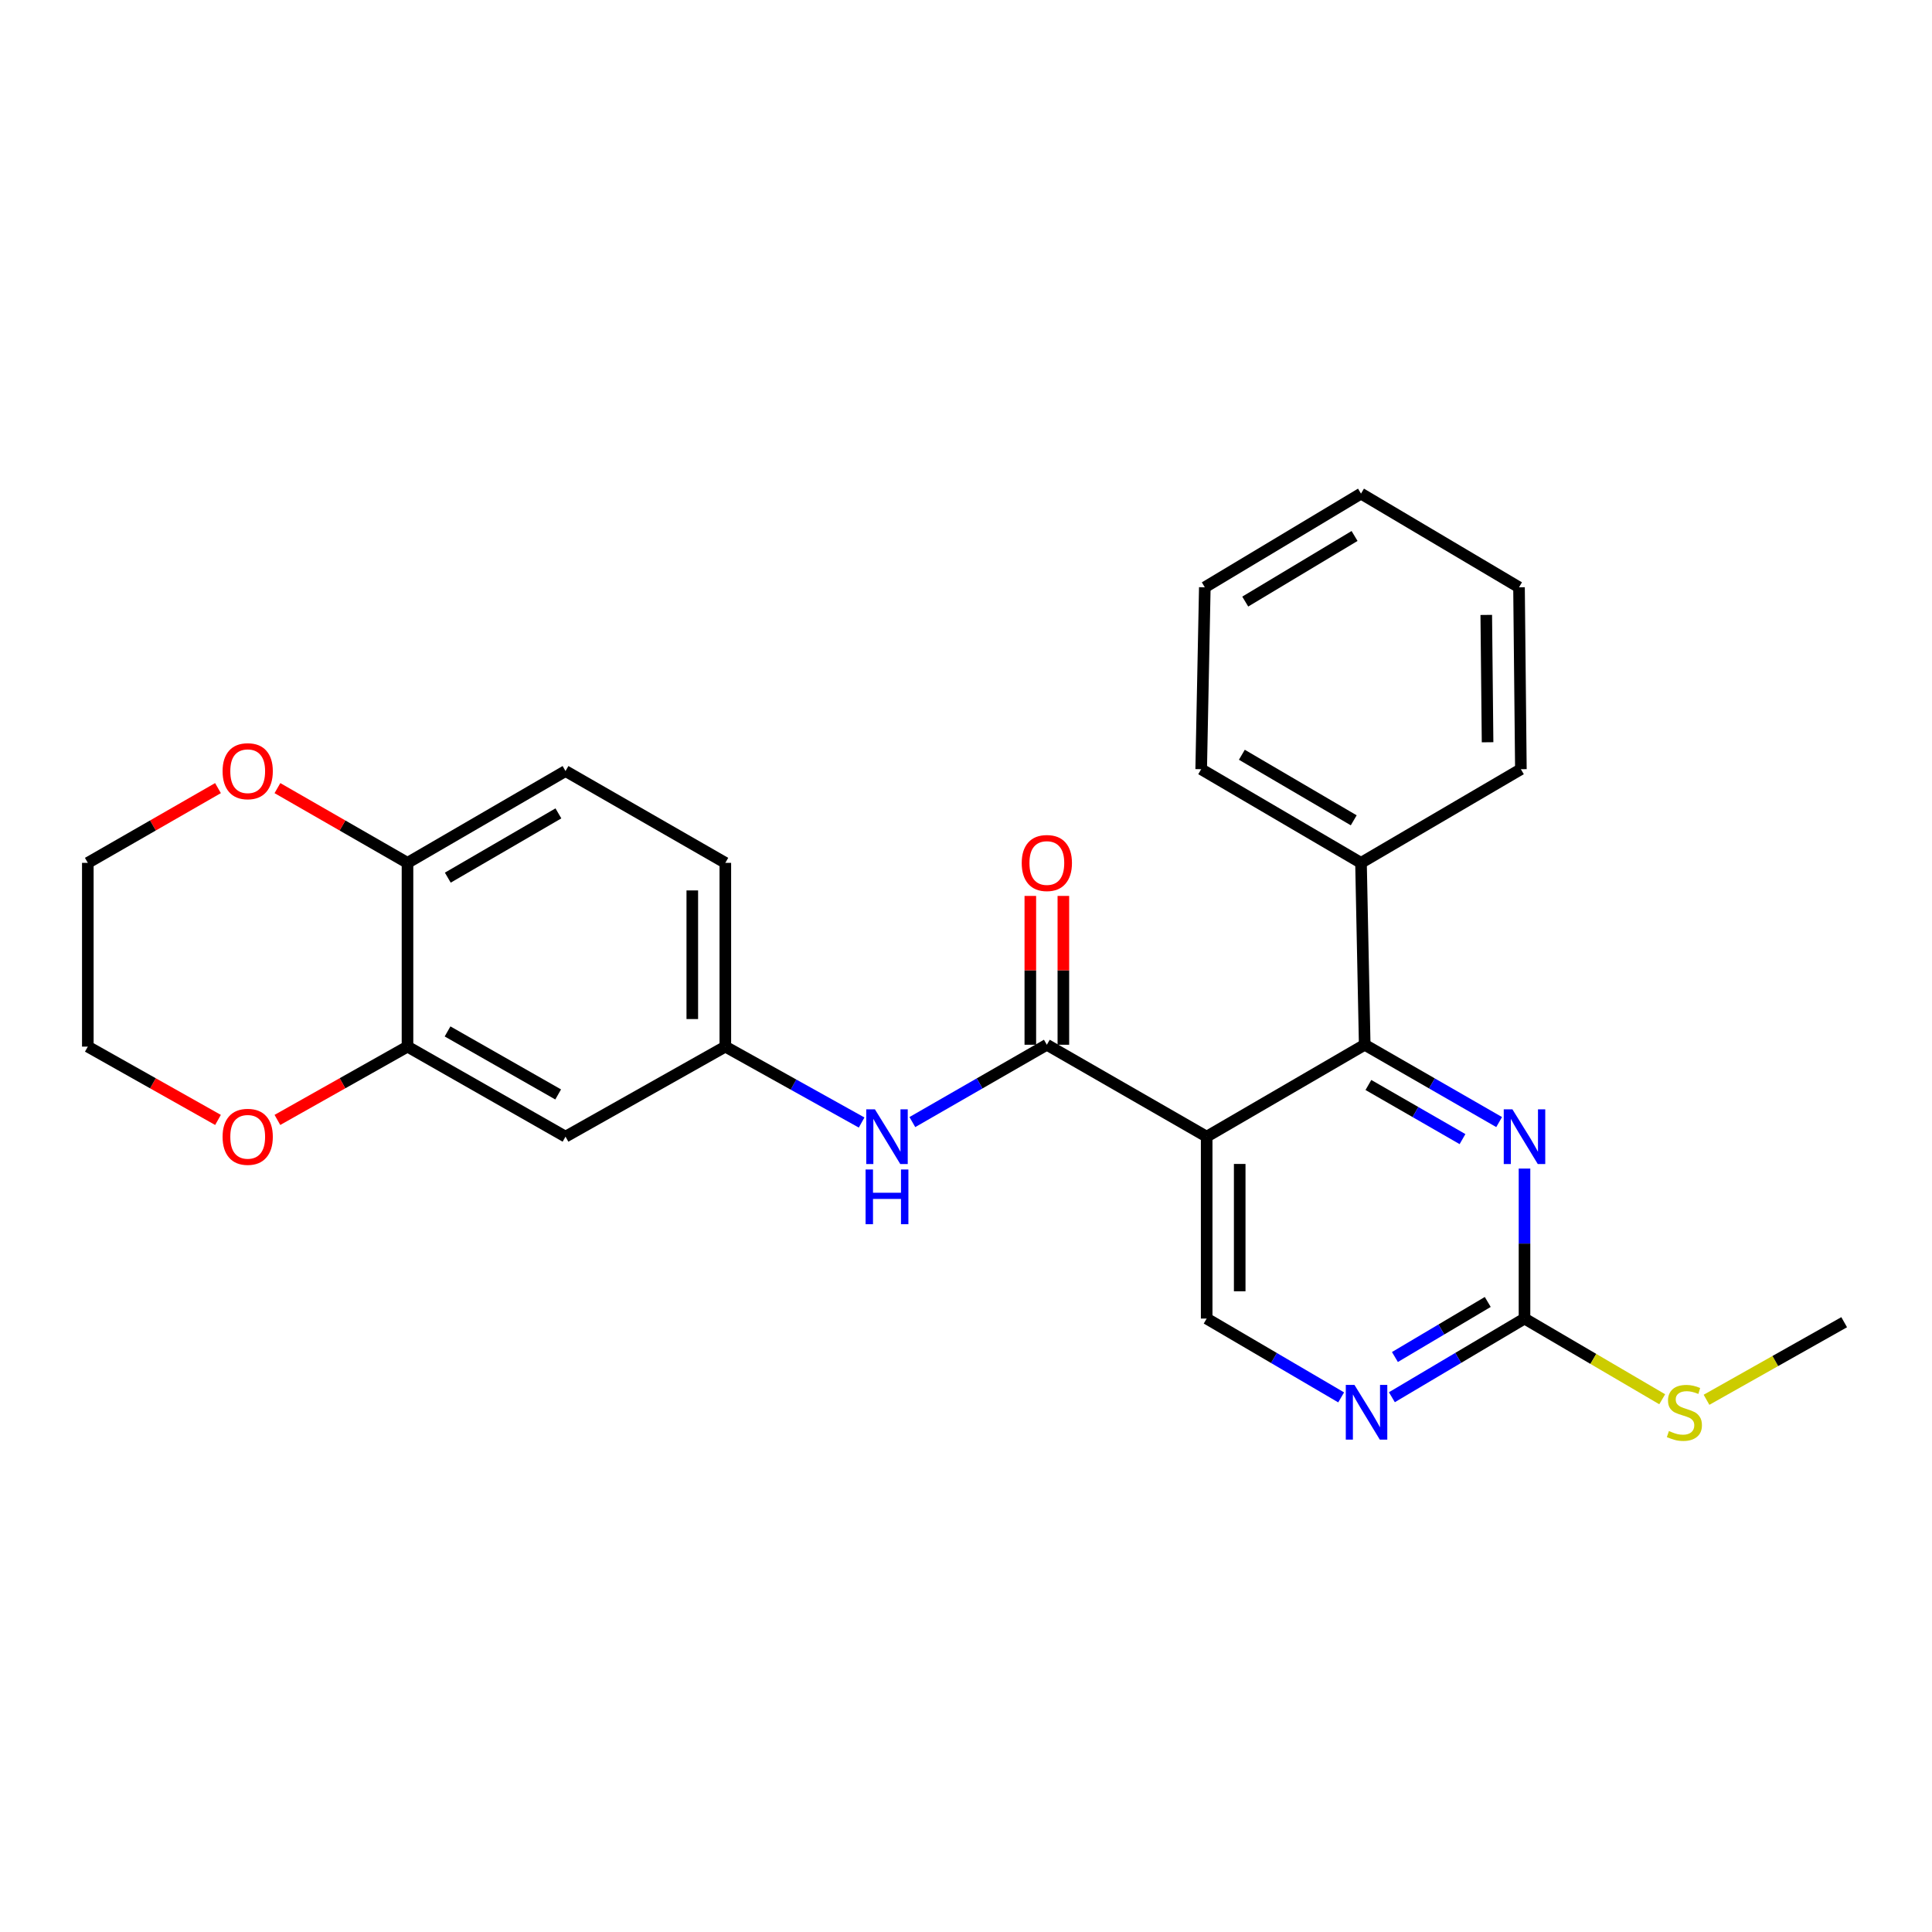 <?xml version='1.0' encoding='iso-8859-1'?>
<svg version='1.1' baseProfile='full'
              xmlns='http://www.w3.org/2000/svg'
                      xmlns:rdkit='http://www.rdkit.org/xml'
                      xmlns:xlink='http://www.w3.org/1999/xlink'
                  xml:space='preserve'
width='1000px' height='1000px' viewBox='0 0 1000 1000'>
<!-- END OF HEADER -->
<rect style='opacity:1.0;fill:#FFFFFF;stroke:none' width='1000' height='1000' x='0' y='0'> </rect>
<path class='bond-0' d='M 624.572,588.333 L 541.844,540.761' style='fill:none;fill-rule:evenodd;stroke:#000000;stroke-width:6px;stroke-linecap:butt;stroke-linejoin:miter;stroke-opacity:1' />
<path class='bond-1' d='M 624.572,588.333 L 706.37,540.761' style='fill:none;fill-rule:evenodd;stroke:#000000;stroke-width:6px;stroke-linecap:butt;stroke-linejoin:miter;stroke-opacity:1' />
<path class='bond-5' d='M 624.572,588.333 L 624.572,682.489' style='fill:none;fill-rule:evenodd;stroke:#000000;stroke-width:6px;stroke-linecap:butt;stroke-linejoin:miter;stroke-opacity:1' />
<path class='bond-5' d='M 641.671,602.456 L 641.671,668.365' style='fill:none;fill-rule:evenodd;stroke:#000000;stroke-width:6px;stroke-linecap:butt;stroke-linejoin:miter;stroke-opacity:1' />
<path class='bond-6' d='M 541.844,540.761 L 507.038,560.773' style='fill:none;fill-rule:evenodd;stroke:#000000;stroke-width:6px;stroke-linecap:butt;stroke-linejoin:miter;stroke-opacity:1' />
<path class='bond-6' d='M 507.038,560.773 L 472.232,580.786' style='fill:none;fill-rule:evenodd;stroke:#0000FF;stroke-width:6px;stroke-linecap:butt;stroke-linejoin:miter;stroke-opacity:1' />
<path class='bond-11' d='M 550.393,540.761 L 550.393,502.244' style='fill:none;fill-rule:evenodd;stroke:#000000;stroke-width:6px;stroke-linecap:butt;stroke-linejoin:miter;stroke-opacity:1' />
<path class='bond-11' d='M 550.393,502.244 L 550.393,463.728' style='fill:none;fill-rule:evenodd;stroke:#FF0000;stroke-width:6px;stroke-linecap:butt;stroke-linejoin:miter;stroke-opacity:1' />
<path class='bond-11' d='M 533.295,540.761 L 533.295,502.244' style='fill:none;fill-rule:evenodd;stroke:#000000;stroke-width:6px;stroke-linecap:butt;stroke-linejoin:miter;stroke-opacity:1' />
<path class='bond-11' d='M 533.295,502.244 L 533.295,463.728' style='fill:none;fill-rule:evenodd;stroke:#FF0000;stroke-width:6px;stroke-linecap:butt;stroke-linejoin:miter;stroke-opacity:1' />
<path class='bond-2' d='M 706.37,540.761 L 741.162,560.772' style='fill:none;fill-rule:evenodd;stroke:#000000;stroke-width:6px;stroke-linecap:butt;stroke-linejoin:miter;stroke-opacity:1' />
<path class='bond-2' d='M 741.162,560.772 L 775.954,580.783' style='fill:none;fill-rule:evenodd;stroke:#0000FF;stroke-width:6px;stroke-linecap:butt;stroke-linejoin:miter;stroke-opacity:1' />
<path class='bond-2' d='M 708.282,561.586 L 732.637,575.594' style='fill:none;fill-rule:evenodd;stroke:#000000;stroke-width:6px;stroke-linecap:butt;stroke-linejoin:miter;stroke-opacity:1' />
<path class='bond-2' d='M 732.637,575.594 L 756.991,589.602' style='fill:none;fill-rule:evenodd;stroke:#0000FF;stroke-width:6px;stroke-linecap:butt;stroke-linejoin:miter;stroke-opacity:1' />
<path class='bond-13' d='M 706.37,540.761 L 704.451,446.614' style='fill:none;fill-rule:evenodd;stroke:#000000;stroke-width:6px;stroke-linecap:butt;stroke-linejoin:miter;stroke-opacity:1' />
<path class='bond-26' d='M 789.079,604.847 L 789.079,643.668' style='fill:none;fill-rule:evenodd;stroke:#0000FF;stroke-width:6px;stroke-linecap:butt;stroke-linejoin:miter;stroke-opacity:1' />
<path class='bond-26' d='M 789.079,643.668 L 789.079,682.489' style='fill:none;fill-rule:evenodd;stroke:#000000;stroke-width:6px;stroke-linecap:butt;stroke-linejoin:miter;stroke-opacity:1' />
<path class='bond-3' d='M 789.079,682.489 L 754.758,702.845' style='fill:none;fill-rule:evenodd;stroke:#000000;stroke-width:6px;stroke-linecap:butt;stroke-linejoin:miter;stroke-opacity:1' />
<path class='bond-3' d='M 754.758,702.845 L 720.436,723.202' style='fill:none;fill-rule:evenodd;stroke:#0000FF;stroke-width:6px;stroke-linecap:butt;stroke-linejoin:miter;stroke-opacity:1' />
<path class='bond-3' d='M 770.06,673.889 L 746.035,688.139' style='fill:none;fill-rule:evenodd;stroke:#000000;stroke-width:6px;stroke-linecap:butt;stroke-linejoin:miter;stroke-opacity:1' />
<path class='bond-3' d='M 746.035,688.139 L 722.01,702.389' style='fill:none;fill-rule:evenodd;stroke:#0000FF;stroke-width:6px;stroke-linecap:butt;stroke-linejoin:miter;stroke-opacity:1' />
<path class='bond-16' d='M 789.079,682.489 L 824.719,703.372' style='fill:none;fill-rule:evenodd;stroke:#000000;stroke-width:6px;stroke-linecap:butt;stroke-linejoin:miter;stroke-opacity:1' />
<path class='bond-16' d='M 824.719,703.372 L 860.358,724.256' style='fill:none;fill-rule:evenodd;stroke:#CCCC00;stroke-width:6px;stroke-linecap:butt;stroke-linejoin:miter;stroke-opacity:1' />
<path class='bond-4' d='M 694.182,723.283 L 659.377,702.886' style='fill:none;fill-rule:evenodd;stroke:#0000FF;stroke-width:6px;stroke-linecap:butt;stroke-linejoin:miter;stroke-opacity:1' />
<path class='bond-4' d='M 659.377,702.886 L 624.572,682.489' style='fill:none;fill-rule:evenodd;stroke:#000000;stroke-width:6px;stroke-linecap:butt;stroke-linejoin:miter;stroke-opacity:1' />
<path class='bond-10' d='M 445.972,581.018 L 410.7,561.374' style='fill:none;fill-rule:evenodd;stroke:#0000FF;stroke-width:6px;stroke-linecap:butt;stroke-linejoin:miter;stroke-opacity:1' />
<path class='bond-10' d='M 410.7,561.374 L 375.428,541.73' style='fill:none;fill-rule:evenodd;stroke:#000000;stroke-width:6px;stroke-linecap:butt;stroke-linejoin:miter;stroke-opacity:1' />
<path class='bond-7' d='M 210.921,541.73 L 292.709,588.333' style='fill:none;fill-rule:evenodd;stroke:#000000;stroke-width:6px;stroke-linecap:butt;stroke-linejoin:miter;stroke-opacity:1' />
<path class='bond-7' d='M 231.654,533.864 L 288.906,566.486' style='fill:none;fill-rule:evenodd;stroke:#000000;stroke-width:6px;stroke-linecap:butt;stroke-linejoin:miter;stroke-opacity:1' />
<path class='bond-12' d='M 210.921,541.73 L 177.253,560.7' style='fill:none;fill-rule:evenodd;stroke:#000000;stroke-width:6px;stroke-linecap:butt;stroke-linejoin:miter;stroke-opacity:1' />
<path class='bond-12' d='M 177.253,560.7 L 143.585,579.67' style='fill:none;fill-rule:evenodd;stroke:#FF0000;stroke-width:6px;stroke-linecap:butt;stroke-linejoin:miter;stroke-opacity:1' />
<path class='bond-28' d='M 210.921,541.73 L 210.921,446.614' style='fill:none;fill-rule:evenodd;stroke:#000000;stroke-width:6px;stroke-linecap:butt;stroke-linejoin:miter;stroke-opacity:1' />
<path class='bond-8' d='M 292.709,588.333 L 375.428,541.73' style='fill:none;fill-rule:evenodd;stroke:#000000;stroke-width:6px;stroke-linecap:butt;stroke-linejoin:miter;stroke-opacity:1' />
<path class='bond-9' d='M 210.921,446.614 L 292.709,399.09' style='fill:none;fill-rule:evenodd;stroke:#000000;stroke-width:6px;stroke-linecap:butt;stroke-linejoin:miter;stroke-opacity:1' />
<path class='bond-9' d='M 231.779,454.27 L 289.031,421.003' style='fill:none;fill-rule:evenodd;stroke:#000000;stroke-width:6px;stroke-linecap:butt;stroke-linejoin:miter;stroke-opacity:1' />
<path class='bond-14' d='M 210.921,446.614 L 177.259,427.272' style='fill:none;fill-rule:evenodd;stroke:#000000;stroke-width:6px;stroke-linecap:butt;stroke-linejoin:miter;stroke-opacity:1' />
<path class='bond-14' d='M 177.259,427.272 L 143.596,407.93' style='fill:none;fill-rule:evenodd;stroke:#FF0000;stroke-width:6px;stroke-linecap:butt;stroke-linejoin:miter;stroke-opacity:1' />
<path class='bond-17' d='M 375.428,541.73 L 375.428,446.614' style='fill:none;fill-rule:evenodd;stroke:#000000;stroke-width:6px;stroke-linecap:butt;stroke-linejoin:miter;stroke-opacity:1' />
<path class='bond-17' d='M 358.329,527.462 L 358.329,460.882' style='fill:none;fill-rule:evenodd;stroke:#000000;stroke-width:6px;stroke-linecap:butt;stroke-linejoin:miter;stroke-opacity:1' />
<path class='bond-18' d='M 112.837,579.675 L 79.146,560.702' style='fill:none;fill-rule:evenodd;stroke:#FF0000;stroke-width:6px;stroke-linecap:butt;stroke-linejoin:miter;stroke-opacity:1' />
<path class='bond-18' d='M 79.146,560.702 L 45.455,541.73' style='fill:none;fill-rule:evenodd;stroke:#000000;stroke-width:6px;stroke-linecap:butt;stroke-linejoin:miter;stroke-opacity:1' />
<path class='bond-20' d='M 704.451,446.614 L 621.732,398.14' style='fill:none;fill-rule:evenodd;stroke:#000000;stroke-width:6px;stroke-linecap:butt;stroke-linejoin:miter;stroke-opacity:1' />
<path class='bond-20' d='M 700.688,424.591 L 642.785,390.659' style='fill:none;fill-rule:evenodd;stroke:#000000;stroke-width:6px;stroke-linecap:butt;stroke-linejoin:miter;stroke-opacity:1' />
<path class='bond-21' d='M 704.451,446.614 L 787.208,398.14' style='fill:none;fill-rule:evenodd;stroke:#000000;stroke-width:6px;stroke-linecap:butt;stroke-linejoin:miter;stroke-opacity:1' />
<path class='bond-19' d='M 112.826,407.925 L 79.14,427.27' style='fill:none;fill-rule:evenodd;stroke:#FF0000;stroke-width:6px;stroke-linecap:butt;stroke-linejoin:miter;stroke-opacity:1' />
<path class='bond-19' d='M 79.14,427.27 L 45.455,446.614' style='fill:none;fill-rule:evenodd;stroke:#000000;stroke-width:6px;stroke-linecap:butt;stroke-linejoin:miter;stroke-opacity:1' />
<path class='bond-15' d='M 292.709,399.09 L 375.428,446.614' style='fill:none;fill-rule:evenodd;stroke:#000000;stroke-width:6px;stroke-linecap:butt;stroke-linejoin:miter;stroke-opacity:1' />
<path class='bond-22' d='M 883.29,724.527 L 918.918,704.448' style='fill:none;fill-rule:evenodd;stroke:#CCCC00;stroke-width:6px;stroke-linecap:butt;stroke-linejoin:miter;stroke-opacity:1' />
<path class='bond-22' d='M 918.918,704.448 L 954.545,684.369' style='fill:none;fill-rule:evenodd;stroke:#000000;stroke-width:6px;stroke-linecap:butt;stroke-linejoin:miter;stroke-opacity:1' />
<path class='bond-29' d='M 45.455,541.73 L 45.455,446.614' style='fill:none;fill-rule:evenodd;stroke:#000000;stroke-width:6px;stroke-linecap:butt;stroke-linejoin:miter;stroke-opacity:1' />
<path class='bond-24' d='M 621.732,398.14 L 623.613,303.984' style='fill:none;fill-rule:evenodd;stroke:#000000;stroke-width:6px;stroke-linecap:butt;stroke-linejoin:miter;stroke-opacity:1' />
<path class='bond-23' d='M 787.208,398.14 L 786.239,303.984' style='fill:none;fill-rule:evenodd;stroke:#000000;stroke-width:6px;stroke-linecap:butt;stroke-linejoin:miter;stroke-opacity:1' />
<path class='bond-23' d='M 769.965,384.193 L 769.287,318.283' style='fill:none;fill-rule:evenodd;stroke:#000000;stroke-width:6px;stroke-linecap:butt;stroke-linejoin:miter;stroke-opacity:1' />
<path class='bond-25' d='M 786.239,303.984 L 704.451,255.491' style='fill:none;fill-rule:evenodd;stroke:#000000;stroke-width:6px;stroke-linecap:butt;stroke-linejoin:miter;stroke-opacity:1' />
<path class='bond-27' d='M 623.613,303.984 L 704.451,255.491' style='fill:none;fill-rule:evenodd;stroke:#000000;stroke-width:6px;stroke-linecap:butt;stroke-linejoin:miter;stroke-opacity:1' />
<path class='bond-27' d='M 644.534,311.373 L 701.121,277.427' style='fill:none;fill-rule:evenodd;stroke:#000000;stroke-width:6px;stroke-linecap:butt;stroke-linejoin:miter;stroke-opacity:1' />
<path  class='atom-3' d='M 782.819 574.173
L 792.099 589.173
Q 793.019 590.653, 794.499 593.333
Q 795.979 596.013, 796.059 596.173
L 796.059 574.173
L 799.819 574.173
L 799.819 602.493
L 795.939 602.493
L 785.979 586.093
Q 784.819 584.173, 783.579 581.973
Q 782.379 579.773, 782.019 579.093
L 782.019 602.493
L 778.339 602.493
L 778.339 574.173
L 782.819 574.173
' fill='#0000FF'/>
<path  class='atom-5' d='M 701.06 716.822
L 710.34 731.822
Q 711.26 733.302, 712.74 735.982
Q 714.22 738.662, 714.3 738.822
L 714.3 716.822
L 718.06 716.822
L 718.06 745.142
L 714.18 745.142
L 704.22 728.742
Q 703.06 726.822, 701.82 724.622
Q 700.62 722.422, 700.26 721.742
L 700.26 745.142
L 696.58 745.142
L 696.58 716.822
L 701.06 716.822
' fill='#0000FF'/>
<path  class='atom-7' d='M 452.846 574.173
L 462.126 589.173
Q 463.046 590.653, 464.526 593.333
Q 466.006 596.013, 466.086 596.173
L 466.086 574.173
L 469.846 574.173
L 469.846 602.493
L 465.966 602.493
L 456.006 586.093
Q 454.846 584.173, 453.606 581.973
Q 452.406 579.773, 452.046 579.093
L 452.046 602.493
L 448.366 602.493
L 448.366 574.173
L 452.846 574.173
' fill='#0000FF'/>
<path  class='atom-7' d='M 448.026 605.325
L 451.866 605.325
L 451.866 617.365
L 466.346 617.365
L 466.346 605.325
L 470.186 605.325
L 470.186 633.645
L 466.346 633.645
L 466.346 620.565
L 451.866 620.565
L 451.866 633.645
L 448.026 633.645
L 448.026 605.325
' fill='#0000FF'/>
<path  class='atom-12' d='M 528.844 446.694
Q 528.844 439.894, 532.204 436.094
Q 535.564 432.294, 541.844 432.294
Q 548.124 432.294, 551.484 436.094
Q 554.844 439.894, 554.844 446.694
Q 554.844 453.574, 551.444 457.494
Q 548.044 461.374, 541.844 461.374
Q 535.604 461.374, 532.204 457.494
Q 528.844 453.614, 528.844 446.694
M 541.844 458.174
Q 546.164 458.174, 548.484 455.294
Q 550.844 452.374, 550.844 446.694
Q 550.844 441.134, 548.484 438.334
Q 546.164 435.494, 541.844 435.494
Q 537.524 435.494, 535.164 438.294
Q 532.844 441.094, 532.844 446.694
Q 532.844 452.414, 535.164 455.294
Q 537.524 458.174, 541.844 458.174
' fill='#FF0000'/>
<path  class='atom-13' d='M 115.211 588.413
Q 115.211 581.613, 118.571 577.813
Q 121.931 574.013, 128.211 574.013
Q 134.491 574.013, 137.851 577.813
Q 141.211 581.613, 141.211 588.413
Q 141.211 595.293, 137.811 599.213
Q 134.411 603.093, 128.211 603.093
Q 121.971 603.093, 118.571 599.213
Q 115.211 595.333, 115.211 588.413
M 128.211 599.893
Q 132.531 599.893, 134.851 597.013
Q 137.211 594.093, 137.211 588.413
Q 137.211 582.853, 134.851 580.053
Q 132.531 577.213, 128.211 577.213
Q 123.891 577.213, 121.531 580.013
Q 119.211 582.813, 119.211 588.413
Q 119.211 594.133, 121.531 597.013
Q 123.891 599.893, 128.211 599.893
' fill='#FF0000'/>
<path  class='atom-15' d='M 115.211 399.17
Q 115.211 392.37, 118.571 388.57
Q 121.931 384.77, 128.211 384.77
Q 134.491 384.77, 137.851 388.57
Q 141.211 392.37, 141.211 399.17
Q 141.211 406.05, 137.811 409.97
Q 134.411 413.85, 128.211 413.85
Q 121.971 413.85, 118.571 409.97
Q 115.211 406.09, 115.211 399.17
M 128.211 410.65
Q 132.531 410.65, 134.851 407.77
Q 137.211 404.85, 137.211 399.17
Q 137.211 393.61, 134.851 390.81
Q 132.531 387.97, 128.211 387.97
Q 123.891 387.97, 121.531 390.77
Q 119.211 393.57, 119.211 399.17
Q 119.211 404.89, 121.531 407.77
Q 123.891 410.65, 128.211 410.65
' fill='#FF0000'/>
<path  class='atom-17' d='M 863.836 740.702
Q 864.156 740.822, 865.476 741.382
Q 866.796 741.942, 868.236 742.302
Q 869.716 742.622, 871.156 742.622
Q 873.836 742.622, 875.396 741.342
Q 876.956 740.022, 876.956 737.742
Q 876.956 736.182, 876.156 735.222
Q 875.396 734.262, 874.196 733.742
Q 872.996 733.222, 870.996 732.622
Q 868.476 731.862, 866.956 731.142
Q 865.476 730.422, 864.396 728.902
Q 863.356 727.382, 863.356 724.822
Q 863.356 721.262, 865.756 719.062
Q 868.196 716.862, 872.996 716.862
Q 876.276 716.862, 879.996 718.422
L 879.076 721.502
Q 875.676 720.102, 873.116 720.102
Q 870.356 720.102, 868.836 721.262
Q 867.316 722.382, 867.356 724.342
Q 867.356 725.862, 868.116 726.782
Q 868.916 727.702, 870.036 728.222
Q 871.196 728.742, 873.116 729.342
Q 875.676 730.142, 877.196 730.942
Q 878.716 731.742, 879.796 733.382
Q 880.916 734.982, 880.916 737.742
Q 880.916 741.662, 878.276 743.782
Q 875.676 745.862, 871.316 745.862
Q 868.796 745.862, 866.876 745.302
Q 864.996 744.782, 862.756 743.862
L 863.836 740.702
' fill='#CCCC00'/>
</svg>
